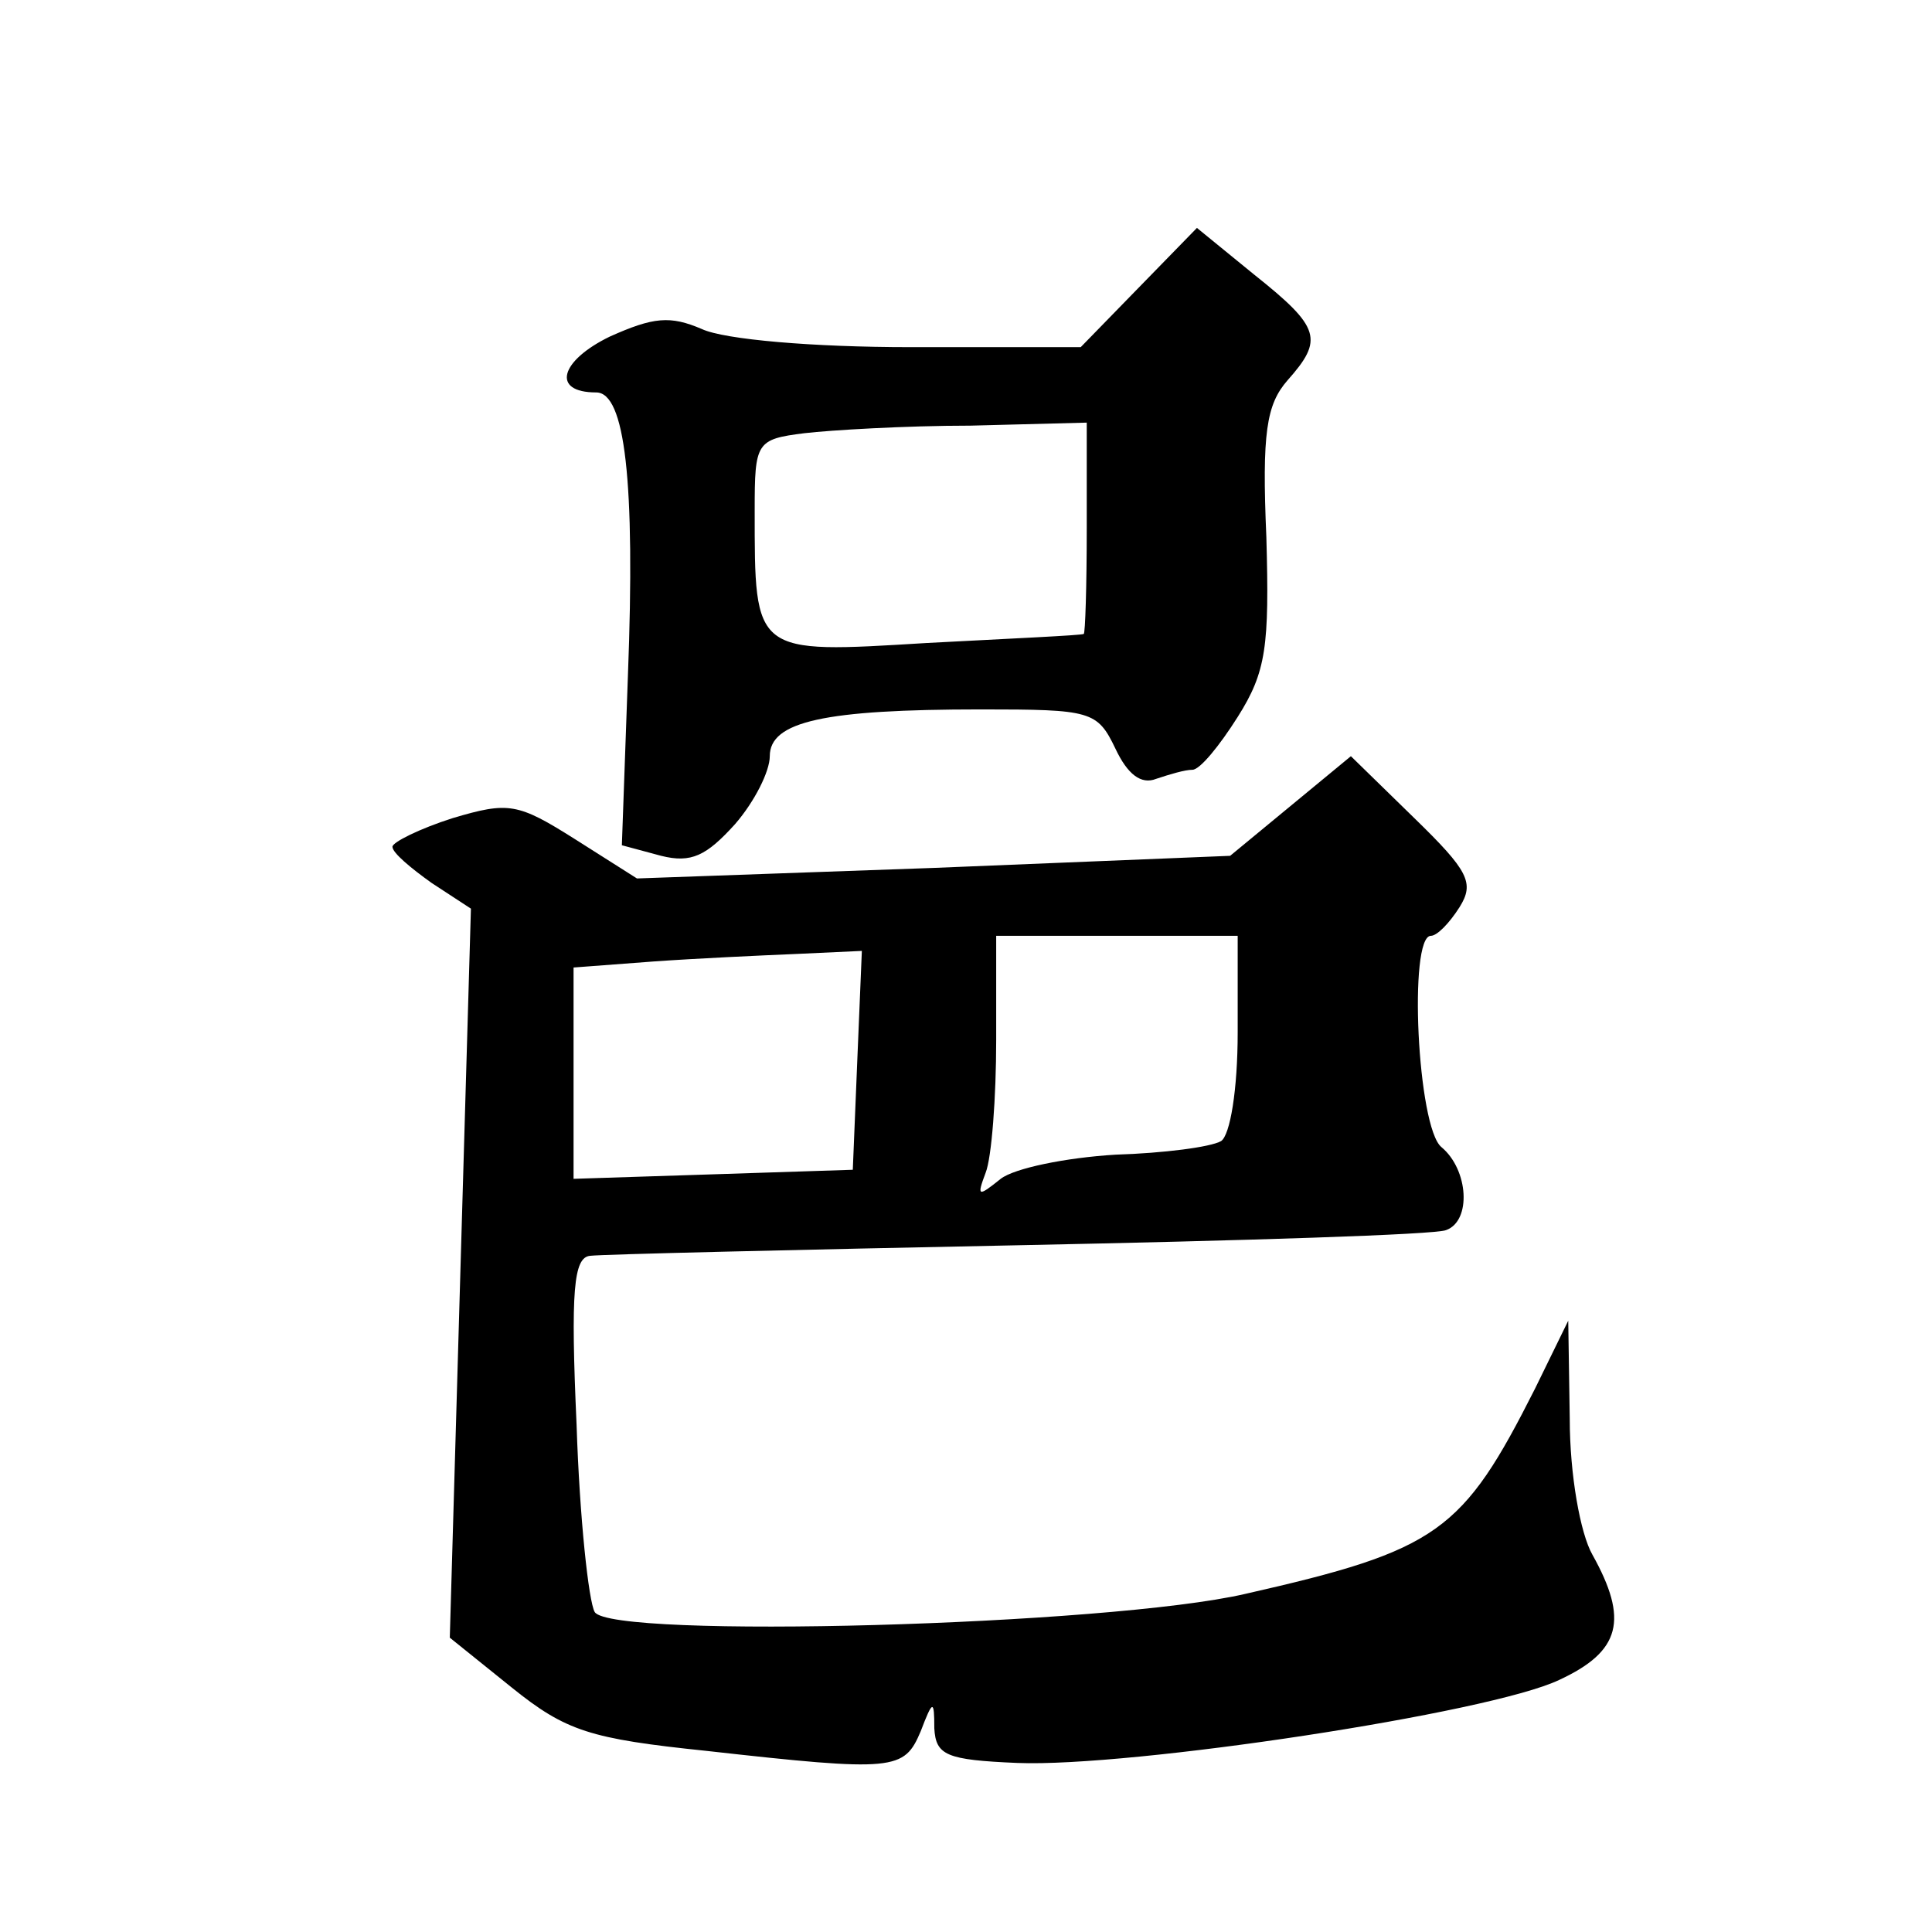 <?xml version="1.0" standalone="no"?>
<!DOCTYPE svg PUBLIC "-//W3C//DTD SVG 20010904//EN"
 "http://www.w3.org/TR/2001/REC-SVG-20010904/DTD/svg10.dtd">
<svg version="1.0" xmlns="http://www.w3.org/2000/svg"
 width="128pt" height="128pt" viewBox="0 0 128 128"
 preserveAspectRatio="xMidYMid meet">
<g transform="translate(0,128) scale(0.1,-0.1)"
fill="#0" stroke="none">
<path d="M754 1089 l-38 -39 -113 0 c-64 0 -123 5 -138 12 -21 9 -32 8 -61 -5 -33
-16 -39 -37 -9 -37 19 0 26 -58 21 -188 l-4 -112 26 -7 c20 -5 30 0 49 21 13 15
23 35 23 45 0 23 36 31 140 31 73 0 77 -1 89 -26 8 -17 17 -24 27 -20 9 3 19 6
24 6 5 0 18 16 30 35 19 30 21 47 19 119 -3 69 0 88 14 104 24 27 22 35 -22 70
l-38 31 -39 -40z m-34 -159 c0 -38 -1 -70 -2 -70 -2 -1 -48 -3 -104 -6 -115 -7
-114 -8 -114 88 0 45 1 47 33 51 17 2 67 5 110 5 l77 2 0 -70z M855 746 l-40 -33
-196 -8 -197 -7 -41 26 c-38 24 -44 25 -81 14 -22 -7 -40 -16 -40 -19 0 -4 12 -14
26 -24 l26 -17 -7 -241 -7 -242 41 -33 c36 -29 52 -34 129 -42 125 -14 131 -13
142 13 8 21 9 21 9 2 1 -18 8 -21 55 -23 75 -3 313 33 359 55 41 19 46 40 22 83
-8 14 -15 53 -15 90 l-1 65 -22 -45 c-48 -95 -64 -107 -192 -136 -91 -21 -420 -30
-431 -12 -4 7 -10 62 -12 124 -4 89 -2 111 9 112 8 1 136 4 284 7 149 3 276 7 283
10 17 6 15 40 -3 55 -16 13 -22 140 -7 140 4 0 12 8 19 19 10 16 6 24 -30 59 l-42
41 -40 -33z m-35 -150 c0 -38 -5 -68 -11 -72 -7 -4 -38 -8 -70 -9 -33 -2 -67 -9
-76 -16 -15 -12 -16 -12 -10 4 4 10 7 50 7 88 l0 69 80 0 80 0 0 -64z m-252 -18
l-3 -73 -92 -3 -93 -3 0 70 0 70 53 4 c28 2 71 4 95 5 l43 2 -3 -72z"/>
</g>
</svg>
